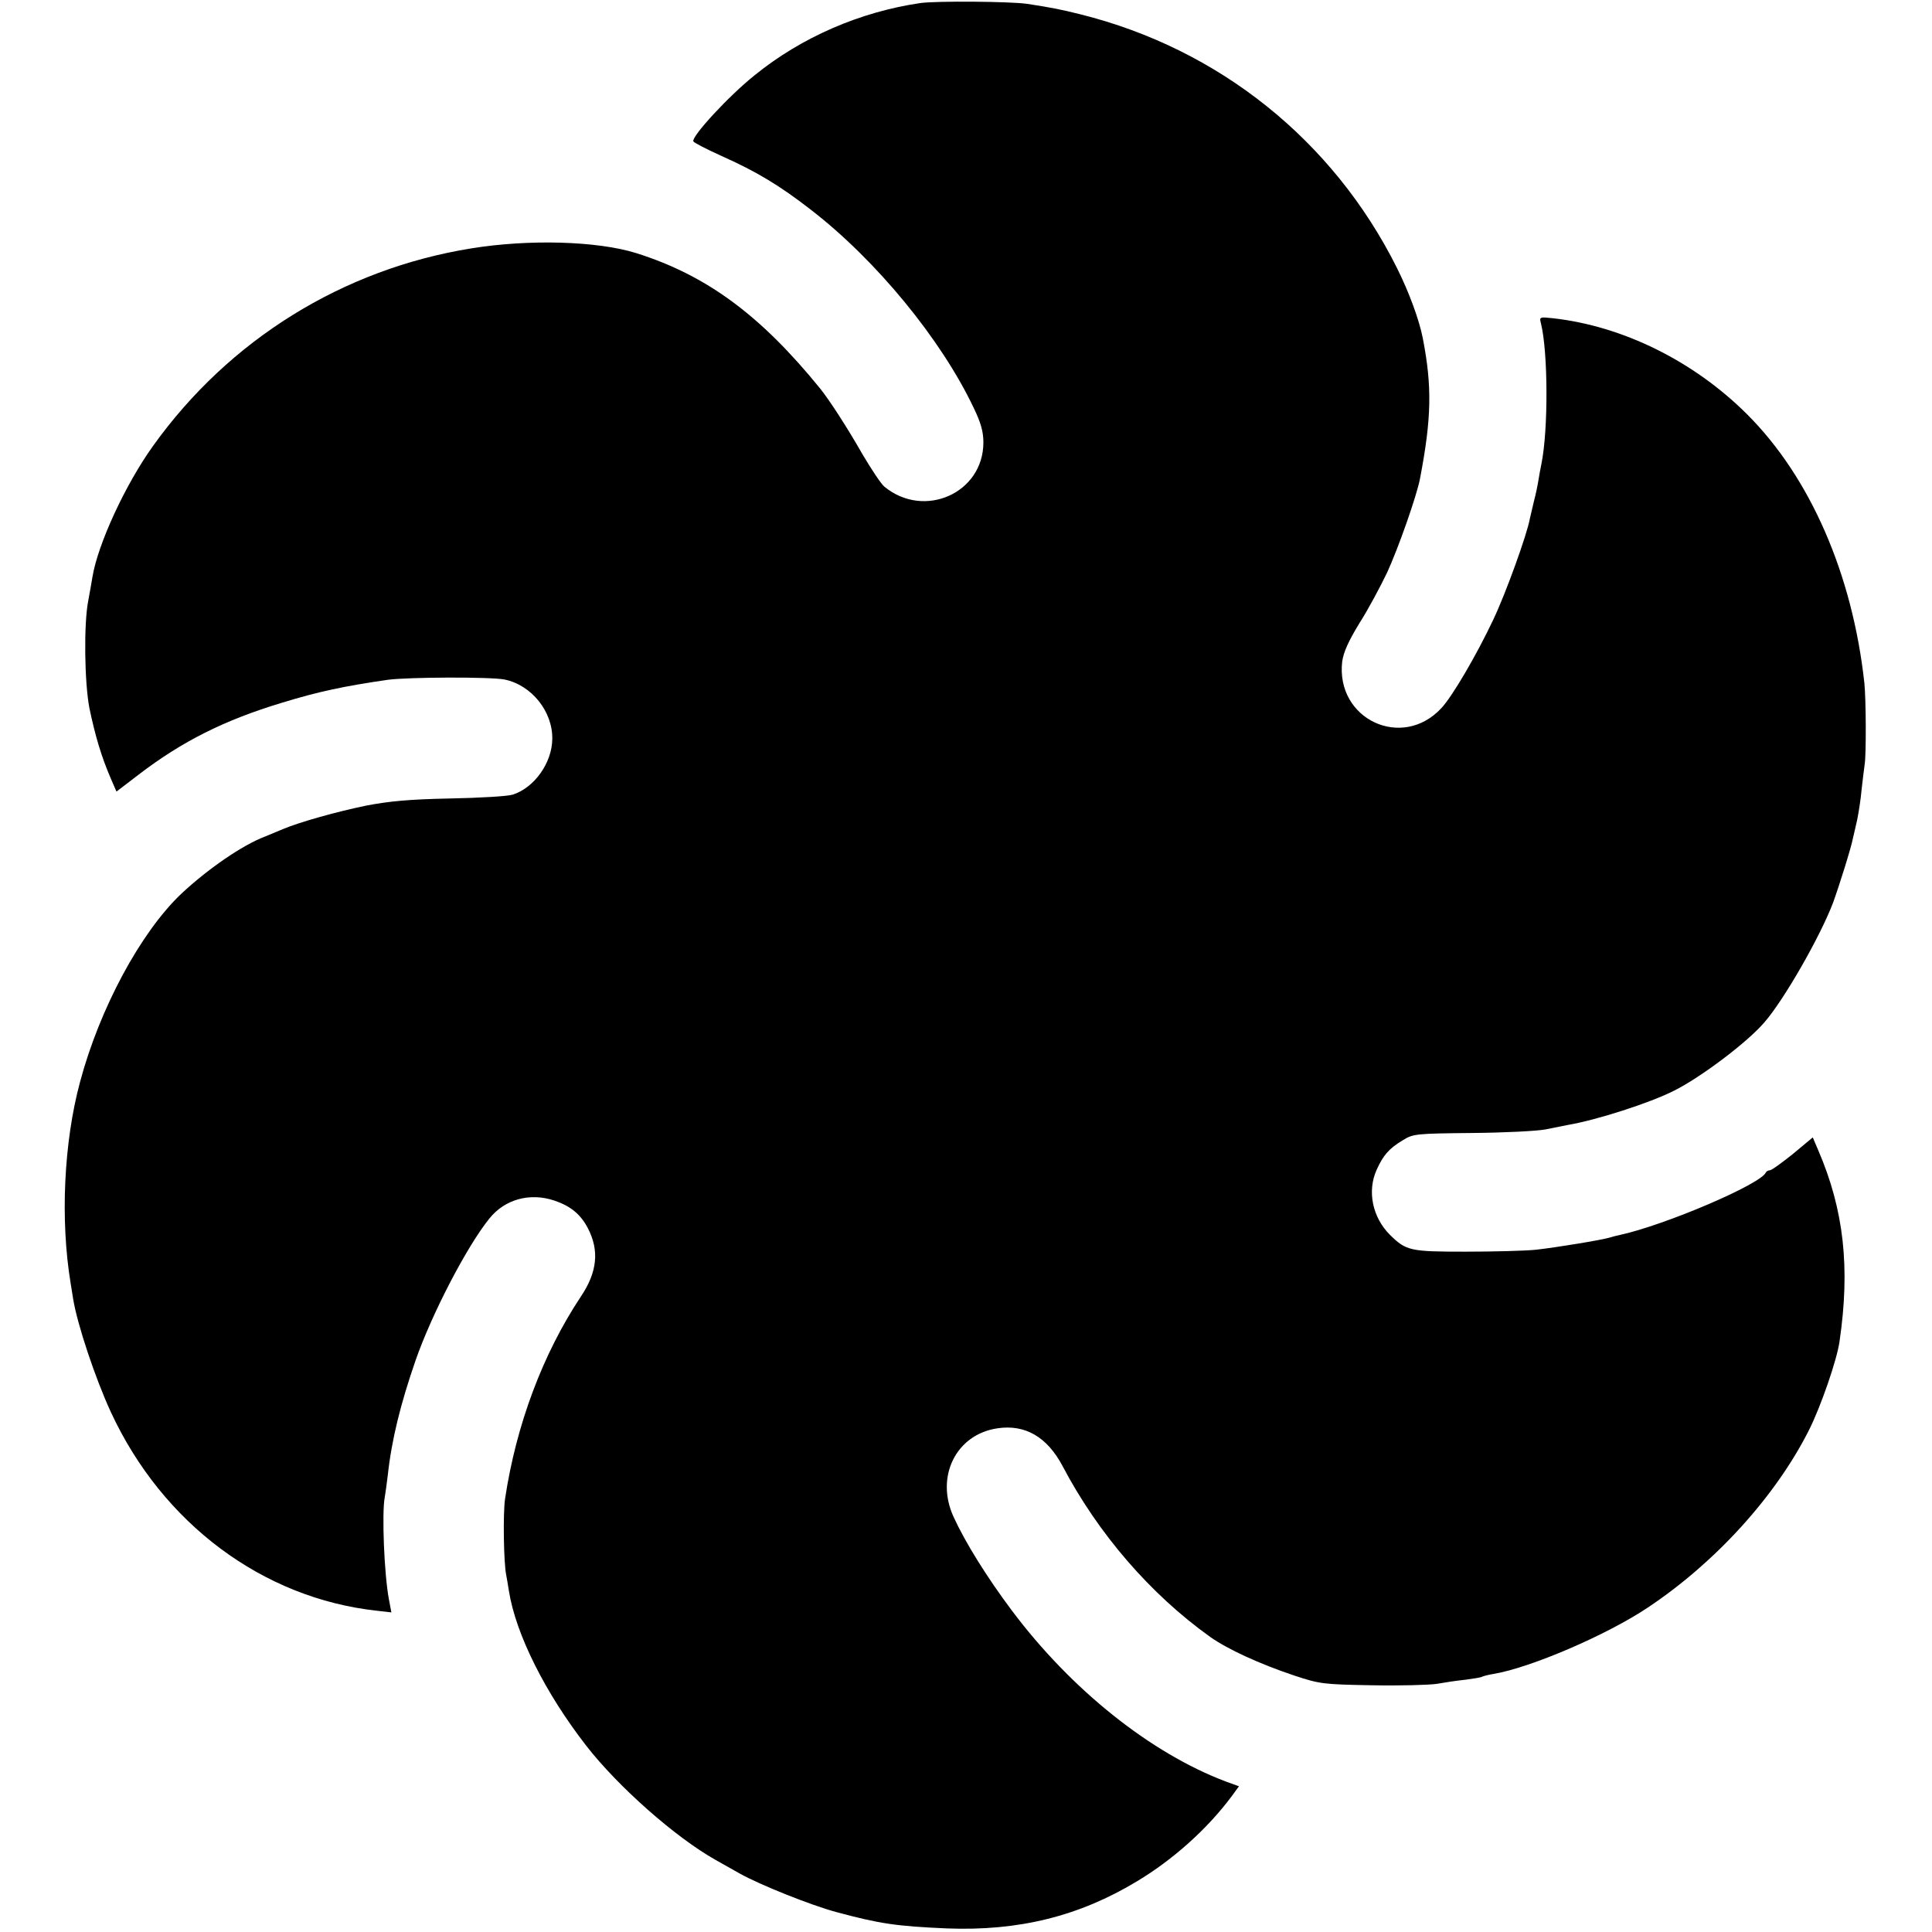 <?xml version="1.0" standalone="no"?>
<!DOCTYPE svg PUBLIC "-//W3C//DTD SVG 20010904//EN"
 "http://www.w3.org/TR/2001/REC-SVG-20010904/DTD/svg10.dtd">
<svg version="1.0" xmlns="http://www.w3.org/2000/svg"
 width="700pt" height="700pt" viewBox="0 0 700 700"
 preserveAspectRatio="xMidYMid meet">
<g transform="translate(0,700) scale(0.1,-0.1)"
fill="#000000" stroke="none">
<path d="M3335 6989 c-219 -32 -431 -124 -600 -261 -92 -73 -229 -221 -223
-240 2 -5 47 -28 102 -53 128 -57 212 -108 324 -195 236 -182 472 -469 590
-718 26 -54 35 -86 35 -125 0 -184 -215 -279 -359 -160 -12 10 -47 63 -79 117
-54 95 -120 197 -154 239 -216 266 -412 410 -666 490 -141 44 -389 51 -598 17
-465 -75 -877 -331 -1152 -715 -100 -139 -200 -355 -220 -475 -3 -19 -10 -58
-15 -85 -17 -84 -14 -298 4 -391 21 -100 43 -175 78 -256 l20 -46 81 62 c157
120 310 197 519 260 134 41 225 60 383 83 75 10 374 11 423 1 98 -20 175 -116
173 -216 -1 -86 -65 -176 -143 -201 -18 -6 -121 -12 -228 -14 -149 -3 -221
-10 -304 -26 -107 -22 -242 -60 -301 -85 -16 -7 -46 -19 -65 -27 -82 -31 -208
-118 -304 -208 -147 -140 -295 -415 -366 -681 -59 -219 -72 -500 -34 -730 3
-19 7 -45 9 -56 15 -93 81 -290 137 -411 187 -403 550 -674 964 -719 l52 -6
-9 48 c-17 90 -26 313 -15 369 2 11 7 47 11 80 14 129 46 258 101 417 58 166
184 410 267 513 56 70 147 95 236 65 59 -20 95 -50 121 -100 42 -81 34 -159
-25 -247 -139 -209 -235 -467 -275 -733 -8 -53 -5 -233 4 -276 2 -12 7 -38 10
-59 25 -156 131 -368 280 -560 115 -148 323 -332 469 -414 18 -10 57 -32 87
-49 73 -41 258 -115 351 -140 156 -42 216 -51 400 -59 260 -10 479 44 689 171
130 78 254 189 342 307 l27 37 -47 17 c-273 103 -561 333 -776 620 -90 120
-169 247 -211 339 -67 146 9 299 159 321 100 15 180 -31 236 -137 129 -245
318 -464 535 -619 62 -44 179 -98 305 -140 91 -30 103 -32 280 -35 102 -2 208
1 235 5 28 5 74 12 104 15 29 4 57 8 61 11 4 2 22 7 41 10 133 22 411 141 560
241 246 164 463 404 583 642 43 85 102 256 111 322 39 267 16 476 -77 692
l-20 47 -72 -60 c-40 -32 -77 -59 -83 -59 -6 0 -13 -4 -15 -8 -17 -42 -365
-191 -531 -227 -10 -2 -26 -6 -35 -9 -30 -9 -195 -36 -267 -44 -38 -4 -153 -7
-255 -7 -201 0 -215 3 -274 61 -64 64 -83 159 -48 236 24 53 45 77 95 107 37
23 48 24 250 26 117 1 237 7 267 13 30 6 66 13 80 16 106 18 298 80 385 124
98 49 265 175 327 247 71 81 202 310 249 433 22 60 67 203 73 237 3 11 9 40
15 65 5 25 13 74 16 110 4 36 9 76 11 90 6 36 5 236 -1 295 -43 394 -196 745
-424 973 -194 194 -452 321 -705 349 -47 5 -49 5 -43 -18 26 -104 27 -385 2
-509 -3 -14 -8 -41 -11 -60 -3 -19 -10 -53 -16 -75 -5 -22 -12 -51 -15 -64
-10 -57 -88 -273 -133 -367 -59 -125 -148 -278 -188 -320 -142 -153 -383 -40
-359 169 5 34 22 73 63 140 32 50 76 133 100 183 40 87 107 277 119 340 42
220 44 334 10 509 -13 66 -49 165 -94 255 -231 462 -645 793 -1146 918 -72 18
-102 24 -193 38 -60 9 -331 11 -387 3z"/>
</g>
</svg>
